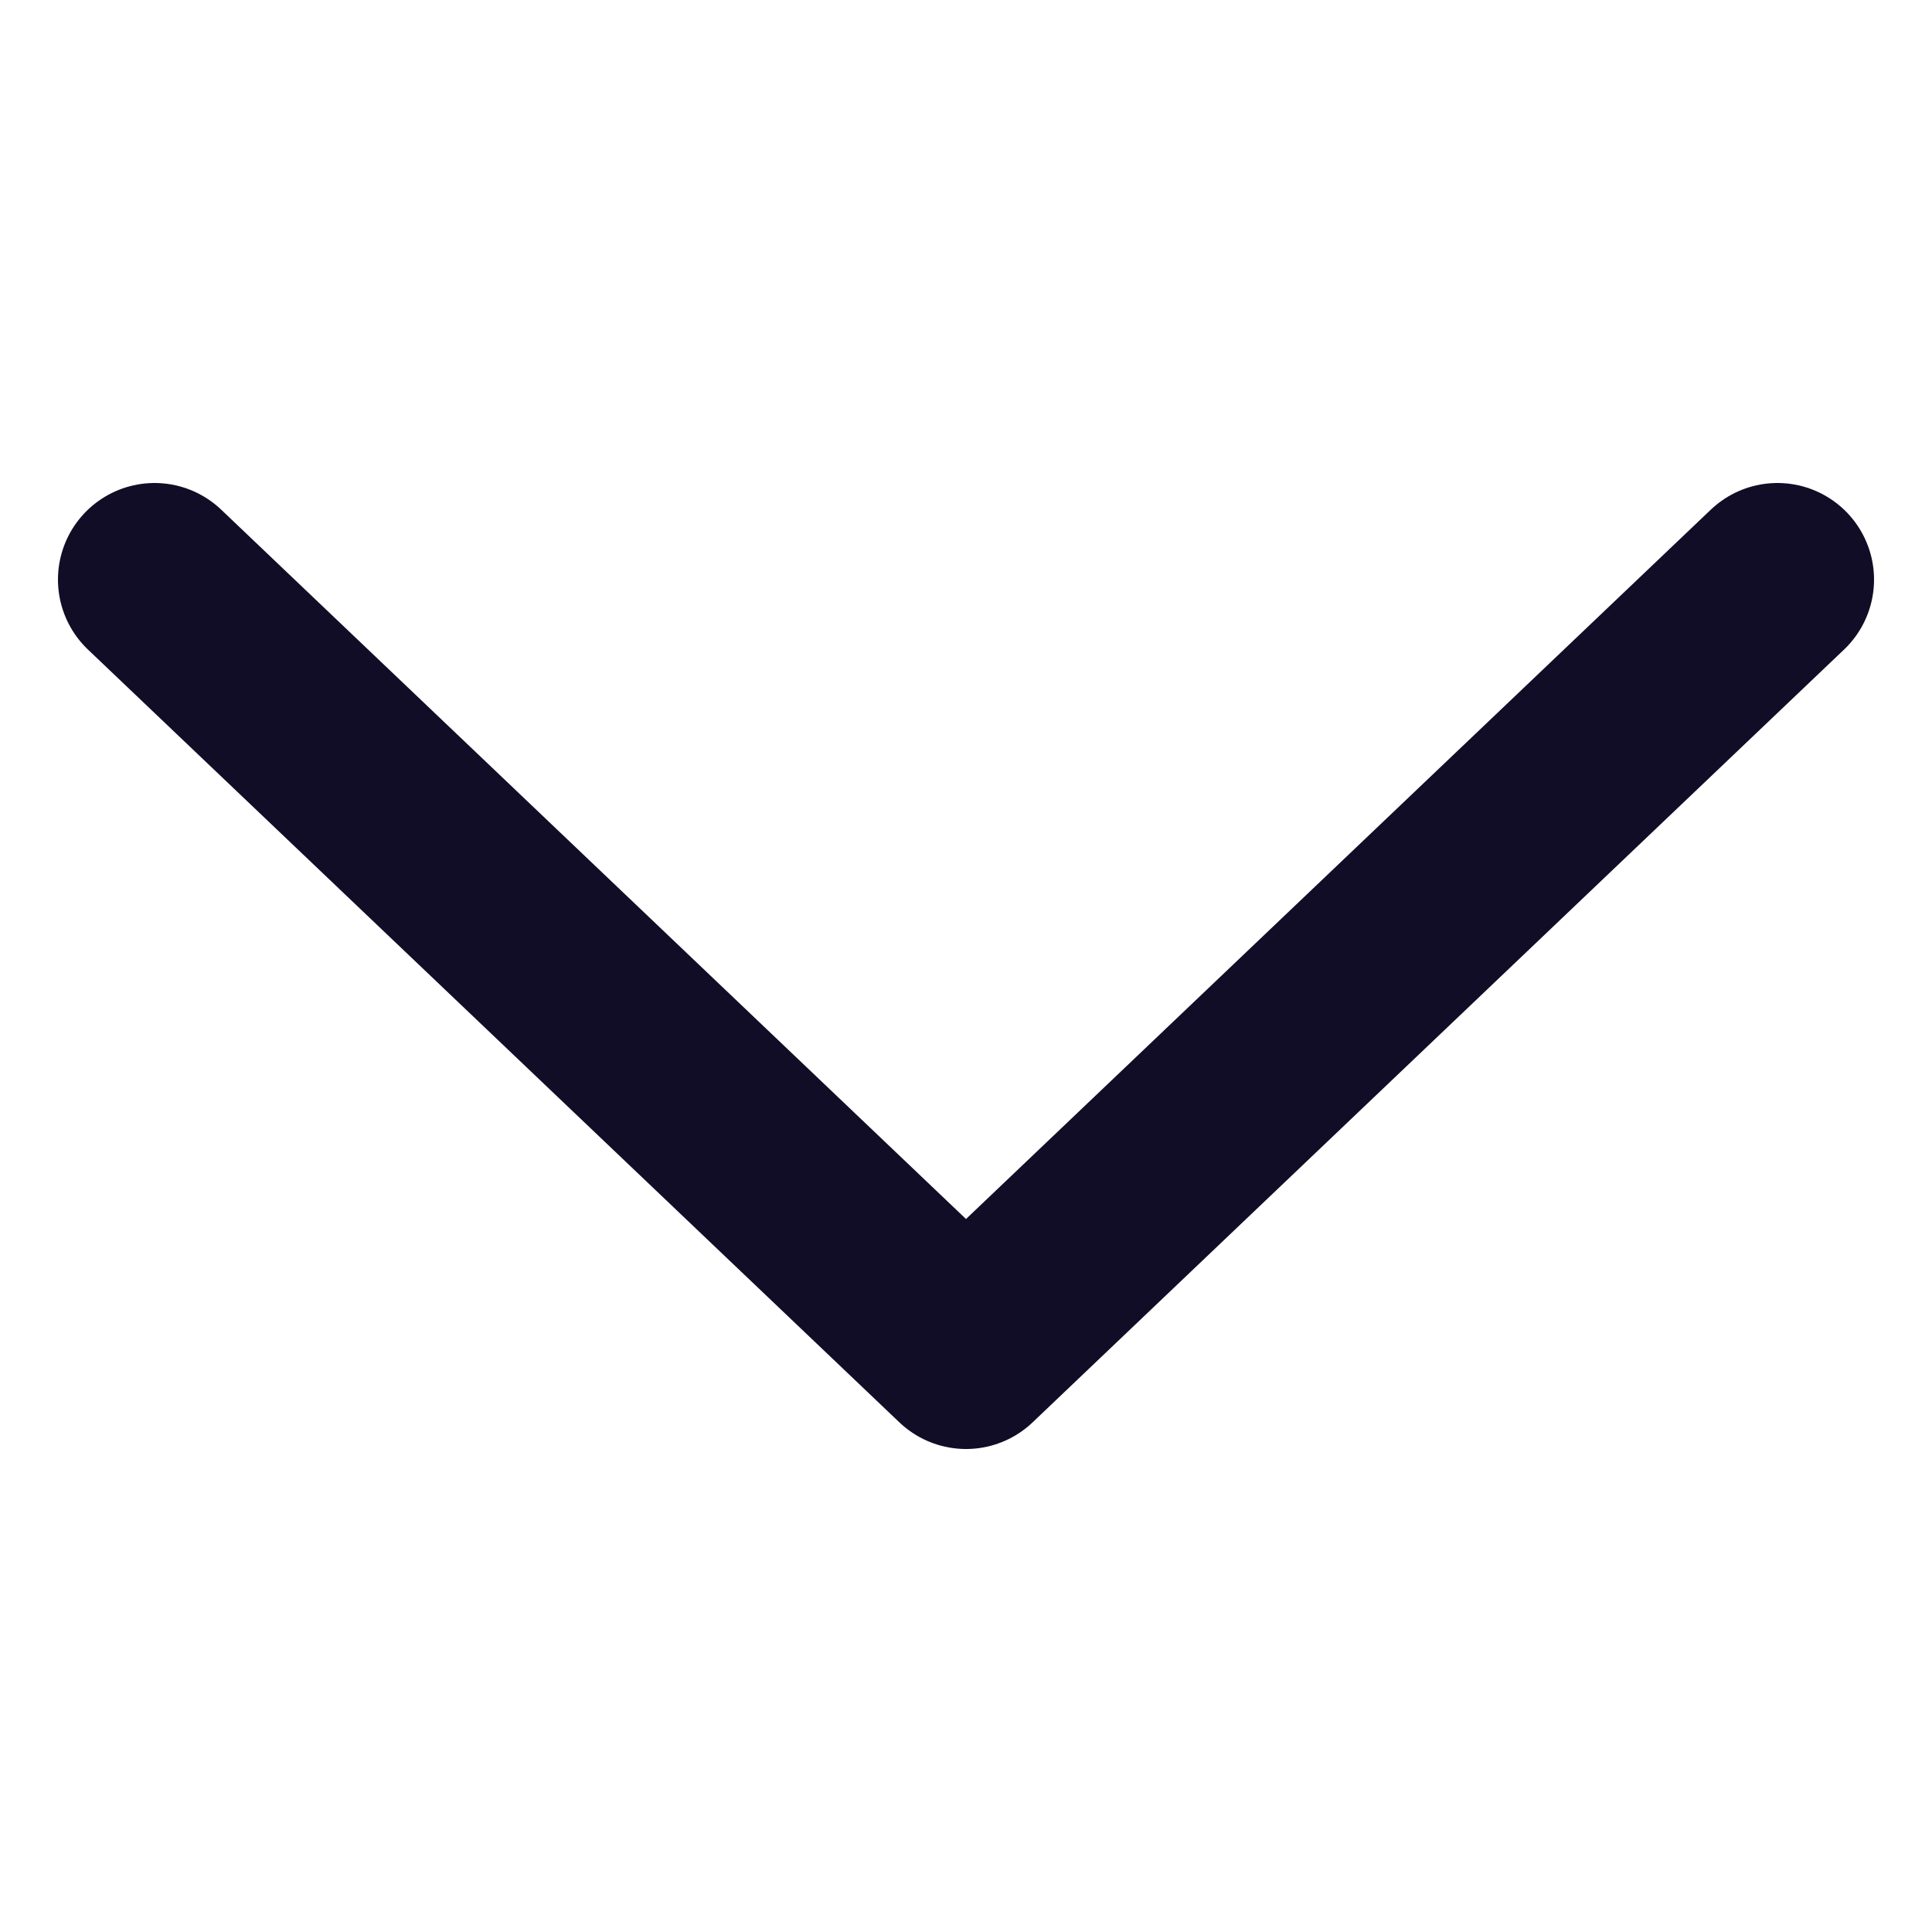 <svg xmlns="http://www.w3.org/2000/svg" width="50" height="50"><path d="m4 15 21 20 21-20" style="fill:none;stroke:#120d26;stroke-width:5;stroke-linecap:round;stroke-linejoin:round;stroke-miterlimit:4;stroke-dasharray:none;stroke-opacity:1"/></svg>